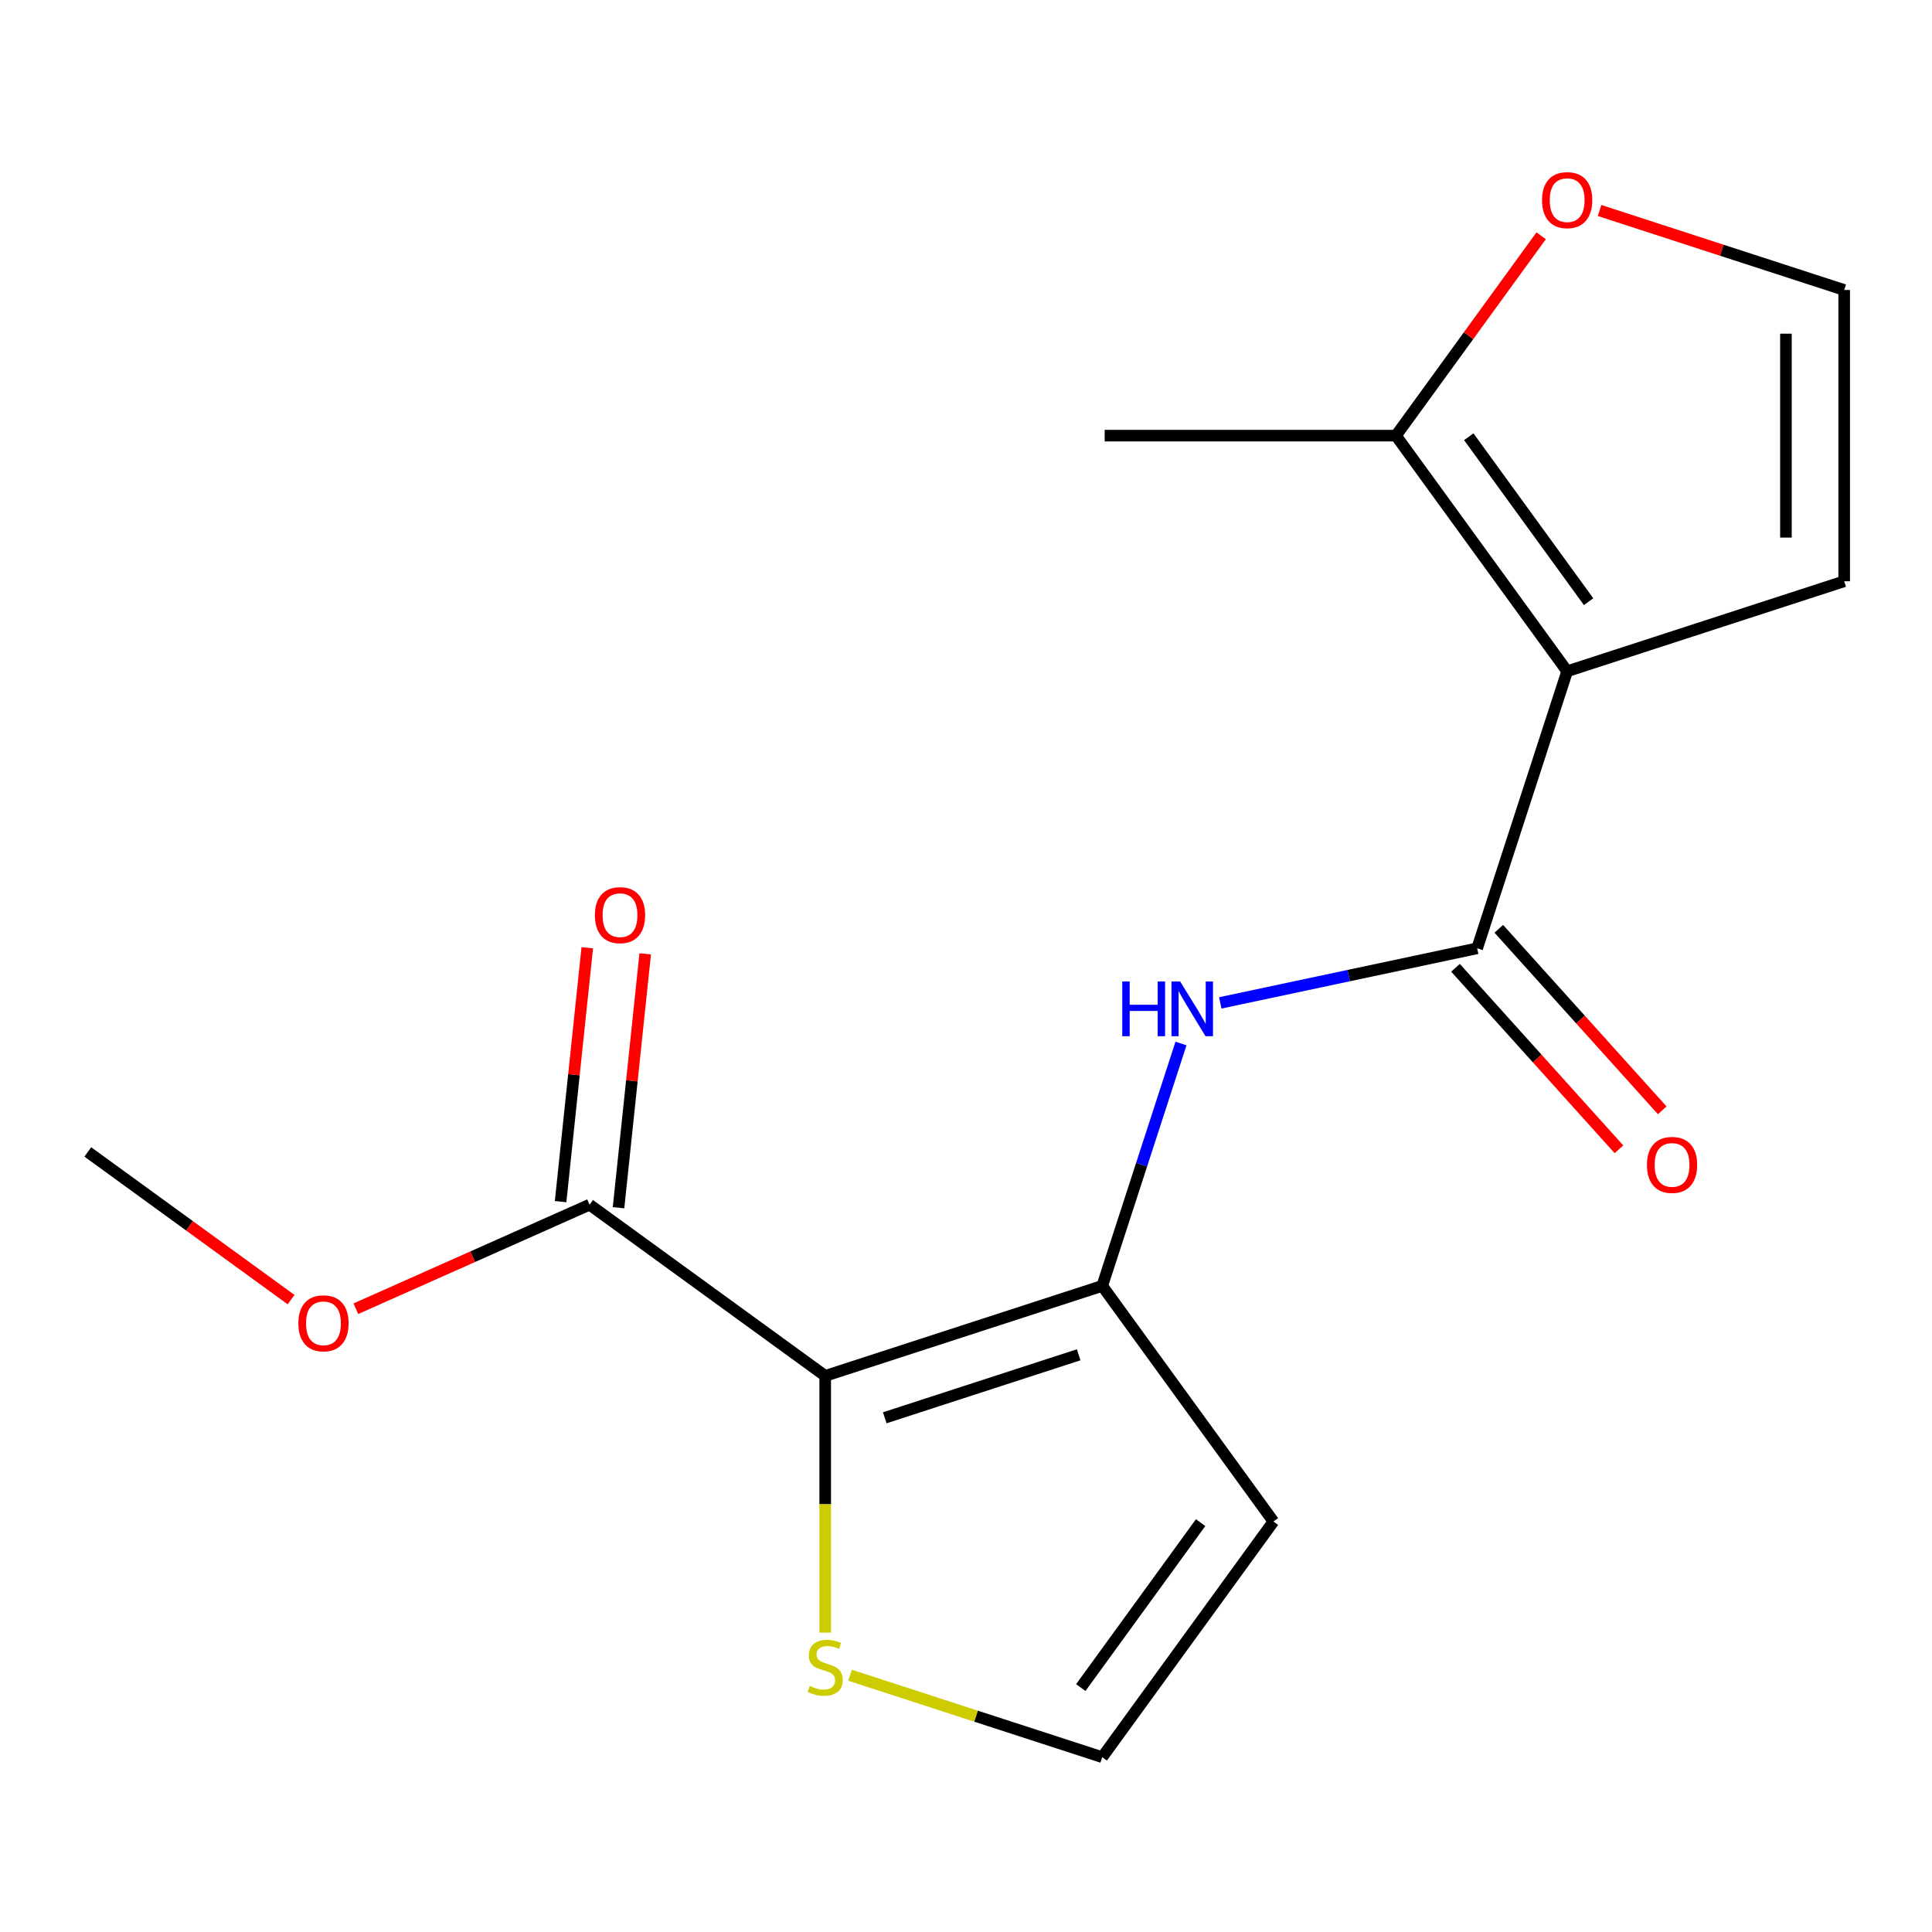 <?xml version='1.0' encoding='iso-8859-1'?>
<svg version='1.1' baseProfile='full'
              xmlns='http://www.w3.org/2000/svg'
                      xmlns:rdkit='http://www.rdkit.org/xml'
                      xmlns:xlink='http://www.w3.org/1999/xlink'
                  xml:space='preserve'
width='1000px' height='1000px' viewBox='0 0 1000 1000'>
<!-- END OF HEADER -->
<rect style='opacity:1.0;fill:#FFFFFF;stroke:none' width='1000' height='1000' x='0' y='0'> </rect>
<path class='bond-1' d='M 427.127,712.156 L 570.512,665.567' style='fill:none;fill-rule:evenodd;stroke:#000000;stroke-width:6px;stroke-linecap:butt;stroke-linejoin:miter;stroke-opacity:1' />
<path class='bond-1' d='M 457.952,733.845 L 558.322,701.233' style='fill:none;fill-rule:evenodd;stroke:#000000;stroke-width:6px;stroke-linecap:butt;stroke-linejoin:miter;stroke-opacity:1' />
<path class='bond-4' d='M 427.127,712.156 L 305.156,623.539' style='fill:none;fill-rule:evenodd;stroke:#000000;stroke-width:6px;stroke-linecap:butt;stroke-linejoin:miter;stroke-opacity:1' />
<path class='bond-6' d='M 427.127,712.156 L 427.127,778.594' style='fill:none;fill-rule:evenodd;stroke:#000000;stroke-width:6px;stroke-linecap:butt;stroke-linejoin:miter;stroke-opacity:1' />
<path class='bond-6' d='M 427.127,778.594 L 427.127,845.032' style='fill:none;fill-rule:evenodd;stroke:#CCCC00;stroke-width:6px;stroke-linecap:butt;stroke-linejoin:miter;stroke-opacity:1' />
<path class='bond-0' d='M 811.16,347.451 L 764.571,490.836' style='fill:none;fill-rule:evenodd;stroke:#000000;stroke-width:6px;stroke-linecap:butt;stroke-linejoin:miter;stroke-opacity:1' />
<path class='bond-5' d='M 811.16,347.451 L 722.543,225.48' style='fill:none;fill-rule:evenodd;stroke:#000000;stroke-width:6px;stroke-linecap:butt;stroke-linejoin:miter;stroke-opacity:1' />
<path class='bond-5' d='M 822.262,311.432 L 760.23,226.052' style='fill:none;fill-rule:evenodd;stroke:#000000;stroke-width:6px;stroke-linecap:butt;stroke-linejoin:miter;stroke-opacity:1' />
<path class='bond-8' d='M 811.16,347.451 L 954.545,300.862' style='fill:none;fill-rule:evenodd;stroke:#000000;stroke-width:6px;stroke-linecap:butt;stroke-linejoin:miter;stroke-opacity:1' />
<path class='bond-3' d='M 570.512,665.567 L 590.894,602.839' style='fill:none;fill-rule:evenodd;stroke:#000000;stroke-width:6px;stroke-linecap:butt;stroke-linejoin:miter;stroke-opacity:1' />
<path class='bond-3' d='M 590.894,602.839 L 611.276,540.111' style='fill:none;fill-rule:evenodd;stroke:#0000FF;stroke-width:6px;stroke-linecap:butt;stroke-linejoin:miter;stroke-opacity:1' />
<path class='bond-7' d='M 570.512,665.567 L 659.13,787.539' style='fill:none;fill-rule:evenodd;stroke:#000000;stroke-width:6px;stroke-linecap:butt;stroke-linejoin:miter;stroke-opacity:1' />
<path class='bond-2' d='M 764.571,490.836 L 698.091,504.967' style='fill:none;fill-rule:evenodd;stroke:#000000;stroke-width:6px;stroke-linecap:butt;stroke-linejoin:miter;stroke-opacity:1' />
<path class='bond-2' d='M 698.091,504.967 L 631.61,519.098' style='fill:none;fill-rule:evenodd;stroke:#0000FF;stroke-width:6px;stroke-linecap:butt;stroke-linejoin:miter;stroke-opacity:1' />
<path class='bond-12' d='M 753.367,500.924 L 795.664,547.9' style='fill:none;fill-rule:evenodd;stroke:#000000;stroke-width:6px;stroke-linecap:butt;stroke-linejoin:miter;stroke-opacity:1' />
<path class='bond-12' d='M 795.664,547.9 L 837.961,594.875' style='fill:none;fill-rule:evenodd;stroke:#FF0000;stroke-width:6px;stroke-linecap:butt;stroke-linejoin:miter;stroke-opacity:1' />
<path class='bond-12' d='M 775.775,480.748 L 818.072,527.723' style='fill:none;fill-rule:evenodd;stroke:#000000;stroke-width:6px;stroke-linecap:butt;stroke-linejoin:miter;stroke-opacity:1' />
<path class='bond-12' d='M 818.072,527.723 L 860.369,574.699' style='fill:none;fill-rule:evenodd;stroke:#FF0000;stroke-width:6px;stroke-linecap:butt;stroke-linejoin:miter;stroke-opacity:1' />
<path class='bond-13' d='M 320.15,625.115 L 327.056,559.41' style='fill:none;fill-rule:evenodd;stroke:#000000;stroke-width:6px;stroke-linecap:butt;stroke-linejoin:miter;stroke-opacity:1' />
<path class='bond-13' d='M 327.056,559.41 L 333.961,493.706' style='fill:none;fill-rule:evenodd;stroke:#FF0000;stroke-width:6px;stroke-linecap:butt;stroke-linejoin:miter;stroke-opacity:1' />
<path class='bond-13' d='M 290.162,621.963 L 297.068,556.258' style='fill:none;fill-rule:evenodd;stroke:#000000;stroke-width:6px;stroke-linecap:butt;stroke-linejoin:miter;stroke-opacity:1' />
<path class='bond-13' d='M 297.068,556.258 L 303.974,490.554' style='fill:none;fill-rule:evenodd;stroke:#FF0000;stroke-width:6px;stroke-linecap:butt;stroke-linejoin:miter;stroke-opacity:1' />
<path class='bond-14' d='M 305.156,623.539 L 244.675,650.467' style='fill:none;fill-rule:evenodd;stroke:#000000;stroke-width:6px;stroke-linecap:butt;stroke-linejoin:miter;stroke-opacity:1' />
<path class='bond-14' d='M 244.675,650.467 L 184.195,677.394' style='fill:none;fill-rule:evenodd;stroke:#FF0000;stroke-width:6px;stroke-linecap:butt;stroke-linejoin:miter;stroke-opacity:1' />
<path class='bond-10' d='M 722.543,225.48 L 760.12,173.759' style='fill:none;fill-rule:evenodd;stroke:#000000;stroke-width:6px;stroke-linecap:butt;stroke-linejoin:miter;stroke-opacity:1' />
<path class='bond-10' d='M 760.12,173.759 L 797.698,122.038' style='fill:none;fill-rule:evenodd;stroke:#FF0000;stroke-width:6px;stroke-linecap:butt;stroke-linejoin:miter;stroke-opacity:1' />
<path class='bond-15' d='M 722.543,225.48 L 571.778,225.48' style='fill:none;fill-rule:evenodd;stroke:#000000;stroke-width:6px;stroke-linecap:butt;stroke-linejoin:miter;stroke-opacity:1' />
<path class='bond-9' d='M 439.976,867.096 L 505.244,888.303' style='fill:none;fill-rule:evenodd;stroke:#CCCC00;stroke-width:6px;stroke-linecap:butt;stroke-linejoin:miter;stroke-opacity:1' />
<path class='bond-9' d='M 505.244,888.303 L 570.512,909.51' style='fill:none;fill-rule:evenodd;stroke:#000000;stroke-width:6px;stroke-linecap:butt;stroke-linejoin:miter;stroke-opacity:1' />
<path class='bond-17' d='M 659.13,787.539 L 570.512,909.51' style='fill:none;fill-rule:evenodd;stroke:#000000;stroke-width:6px;stroke-linecap:butt;stroke-linejoin:miter;stroke-opacity:1' />
<path class='bond-17' d='M 621.443,788.111 L 559.411,873.49' style='fill:none;fill-rule:evenodd;stroke:#000000;stroke-width:6px;stroke-linecap:butt;stroke-linejoin:miter;stroke-opacity:1' />
<path class='bond-11' d='M 954.545,300.862 L 954.545,150.097' style='fill:none;fill-rule:evenodd;stroke:#000000;stroke-width:6px;stroke-linecap:butt;stroke-linejoin:miter;stroke-opacity:1' />
<path class='bond-11' d='M 924.393,278.247 L 924.393,172.712' style='fill:none;fill-rule:evenodd;stroke:#000000;stroke-width:6px;stroke-linecap:butt;stroke-linejoin:miter;stroke-opacity:1' />
<path class='bond-18' d='M 827.929,108.957 L 891.237,129.527' style='fill:none;fill-rule:evenodd;stroke:#FF0000;stroke-width:6px;stroke-linecap:butt;stroke-linejoin:miter;stroke-opacity:1' />
<path class='bond-18' d='M 891.237,129.527 L 954.545,150.097' style='fill:none;fill-rule:evenodd;stroke:#000000;stroke-width:6px;stroke-linecap:butt;stroke-linejoin:miter;stroke-opacity:1' />
<path class='bond-16' d='M 150.656,672.677 L 98.055,634.46' style='fill:none;fill-rule:evenodd;stroke:#FF0000;stroke-width:6px;stroke-linecap:butt;stroke-linejoin:miter;stroke-opacity:1' />
<path class='bond-16' d='M 98.055,634.46 L 45.455,596.243' style='fill:none;fill-rule:evenodd;stroke:#000000;stroke-width:6px;stroke-linecap:butt;stroke-linejoin:miter;stroke-opacity:1' />
<path  class='atom-4' d='M 580.881 508.022
L 584.721 508.022
L 584.721 520.062
L 599.201 520.062
L 599.201 508.022
L 603.041 508.022
L 603.041 536.342
L 599.201 536.342
L 599.201 523.262
L 584.721 523.262
L 584.721 536.342
L 580.881 536.342
L 580.881 508.022
' fill='#0000FF'/>
<path  class='atom-4' d='M 610.841 508.022
L 620.121 523.022
Q 621.041 524.502, 622.521 527.182
Q 624.001 529.862, 624.081 530.022
L 624.081 508.022
L 627.841 508.022
L 627.841 536.342
L 623.961 536.342
L 614.001 519.942
Q 612.841 518.022, 611.601 515.822
Q 610.401 513.622, 610.041 512.942
L 610.041 536.342
L 606.361 536.342
L 606.361 508.022
L 610.841 508.022
' fill='#0000FF'/>
<path  class='atom-7' d='M 419.127 872.641
Q 419.447 872.761, 420.767 873.321
Q 422.087 873.881, 423.527 874.241
Q 425.007 874.561, 426.447 874.561
Q 429.127 874.561, 430.687 873.281
Q 432.247 871.961, 432.247 869.681
Q 432.247 868.121, 431.447 867.161
Q 430.687 866.201, 429.487 865.681
Q 428.287 865.161, 426.287 864.561
Q 423.767 863.801, 422.247 863.081
Q 420.767 862.361, 419.687 860.841
Q 418.647 859.321, 418.647 856.761
Q 418.647 853.201, 421.047 851.001
Q 423.487 848.801, 428.287 848.801
Q 431.567 848.801, 435.287 850.361
L 434.367 853.441
Q 430.967 852.041, 428.407 852.041
Q 425.647 852.041, 424.127 853.201
Q 422.607 854.321, 422.647 856.281
Q 422.647 857.801, 423.407 858.721
Q 424.207 859.641, 425.327 860.161
Q 426.487 860.681, 428.407 861.281
Q 430.967 862.081, 432.487 862.881
Q 434.007 863.681, 435.087 865.321
Q 436.207 866.921, 436.207 869.681
Q 436.207 873.601, 433.567 875.721
Q 430.967 877.801, 426.607 877.801
Q 424.087 877.801, 422.167 877.241
Q 420.287 876.721, 418.047 875.801
L 419.127 872.641
' fill='#CCCC00'/>
<path  class='atom-11' d='M 798.16 103.589
Q 798.16 96.789, 801.52 92.989
Q 804.88 89.189, 811.16 89.189
Q 817.44 89.189, 820.8 92.989
Q 824.16 96.789, 824.16 103.589
Q 824.16 110.469, 820.76 114.389
Q 817.36 118.269, 811.16 118.269
Q 804.92 118.269, 801.52 114.389
Q 798.16 110.509, 798.16 103.589
M 811.16 115.069
Q 815.48 115.069, 817.8 112.189
Q 820.16 109.269, 820.16 103.589
Q 820.16 98.029, 817.8 95.229
Q 815.48 92.389, 811.16 92.389
Q 806.84 92.389, 804.48 95.189
Q 802.16 97.989, 802.16 103.589
Q 802.16 109.309, 804.48 112.189
Q 806.84 115.069, 811.16 115.069
' fill='#FF0000'/>
<path  class='atom-13' d='M 852.452 602.956
Q 852.452 596.156, 855.812 592.356
Q 859.172 588.556, 865.452 588.556
Q 871.732 588.556, 875.092 592.356
Q 878.452 596.156, 878.452 602.956
Q 878.452 609.836, 875.052 613.756
Q 871.652 617.636, 865.452 617.636
Q 859.212 617.636, 855.812 613.756
Q 852.452 609.876, 852.452 602.956
M 865.452 614.436
Q 869.772 614.436, 872.092 611.556
Q 874.452 608.636, 874.452 602.956
Q 874.452 597.396, 872.092 594.596
Q 869.772 591.756, 865.452 591.756
Q 861.132 591.756, 858.772 594.556
Q 856.452 597.356, 856.452 602.956
Q 856.452 608.676, 858.772 611.556
Q 861.132 614.436, 865.452 614.436
' fill='#FF0000'/>
<path  class='atom-14' d='M 307.915 473.681
Q 307.915 466.881, 311.275 463.081
Q 314.635 459.281, 320.915 459.281
Q 327.195 459.281, 330.555 463.081
Q 333.915 466.881, 333.915 473.681
Q 333.915 480.561, 330.515 484.481
Q 327.115 488.361, 320.915 488.361
Q 314.675 488.361, 311.275 484.481
Q 307.915 480.601, 307.915 473.681
M 320.915 485.161
Q 325.235 485.161, 327.555 482.281
Q 329.915 479.361, 329.915 473.681
Q 329.915 468.121, 327.555 465.321
Q 325.235 462.481, 320.915 462.481
Q 316.595 462.481, 314.235 465.281
Q 311.915 468.081, 311.915 473.681
Q 311.915 479.401, 314.235 482.281
Q 316.595 485.161, 320.915 485.161
' fill='#FF0000'/>
<path  class='atom-15' d='M 154.426 684.941
Q 154.426 678.141, 157.786 674.341
Q 161.146 670.541, 167.426 670.541
Q 173.706 670.541, 177.066 674.341
Q 180.426 678.141, 180.426 684.941
Q 180.426 691.821, 177.026 695.741
Q 173.626 699.621, 167.426 699.621
Q 161.186 699.621, 157.786 695.741
Q 154.426 691.861, 154.426 684.941
M 167.426 696.421
Q 171.746 696.421, 174.066 693.541
Q 176.426 690.621, 176.426 684.941
Q 176.426 679.381, 174.066 676.581
Q 171.746 673.741, 167.426 673.741
Q 163.106 673.741, 160.746 676.541
Q 158.426 679.341, 158.426 684.941
Q 158.426 690.661, 160.746 693.541
Q 163.106 696.421, 167.426 696.421
' fill='#FF0000'/>
</svg>
